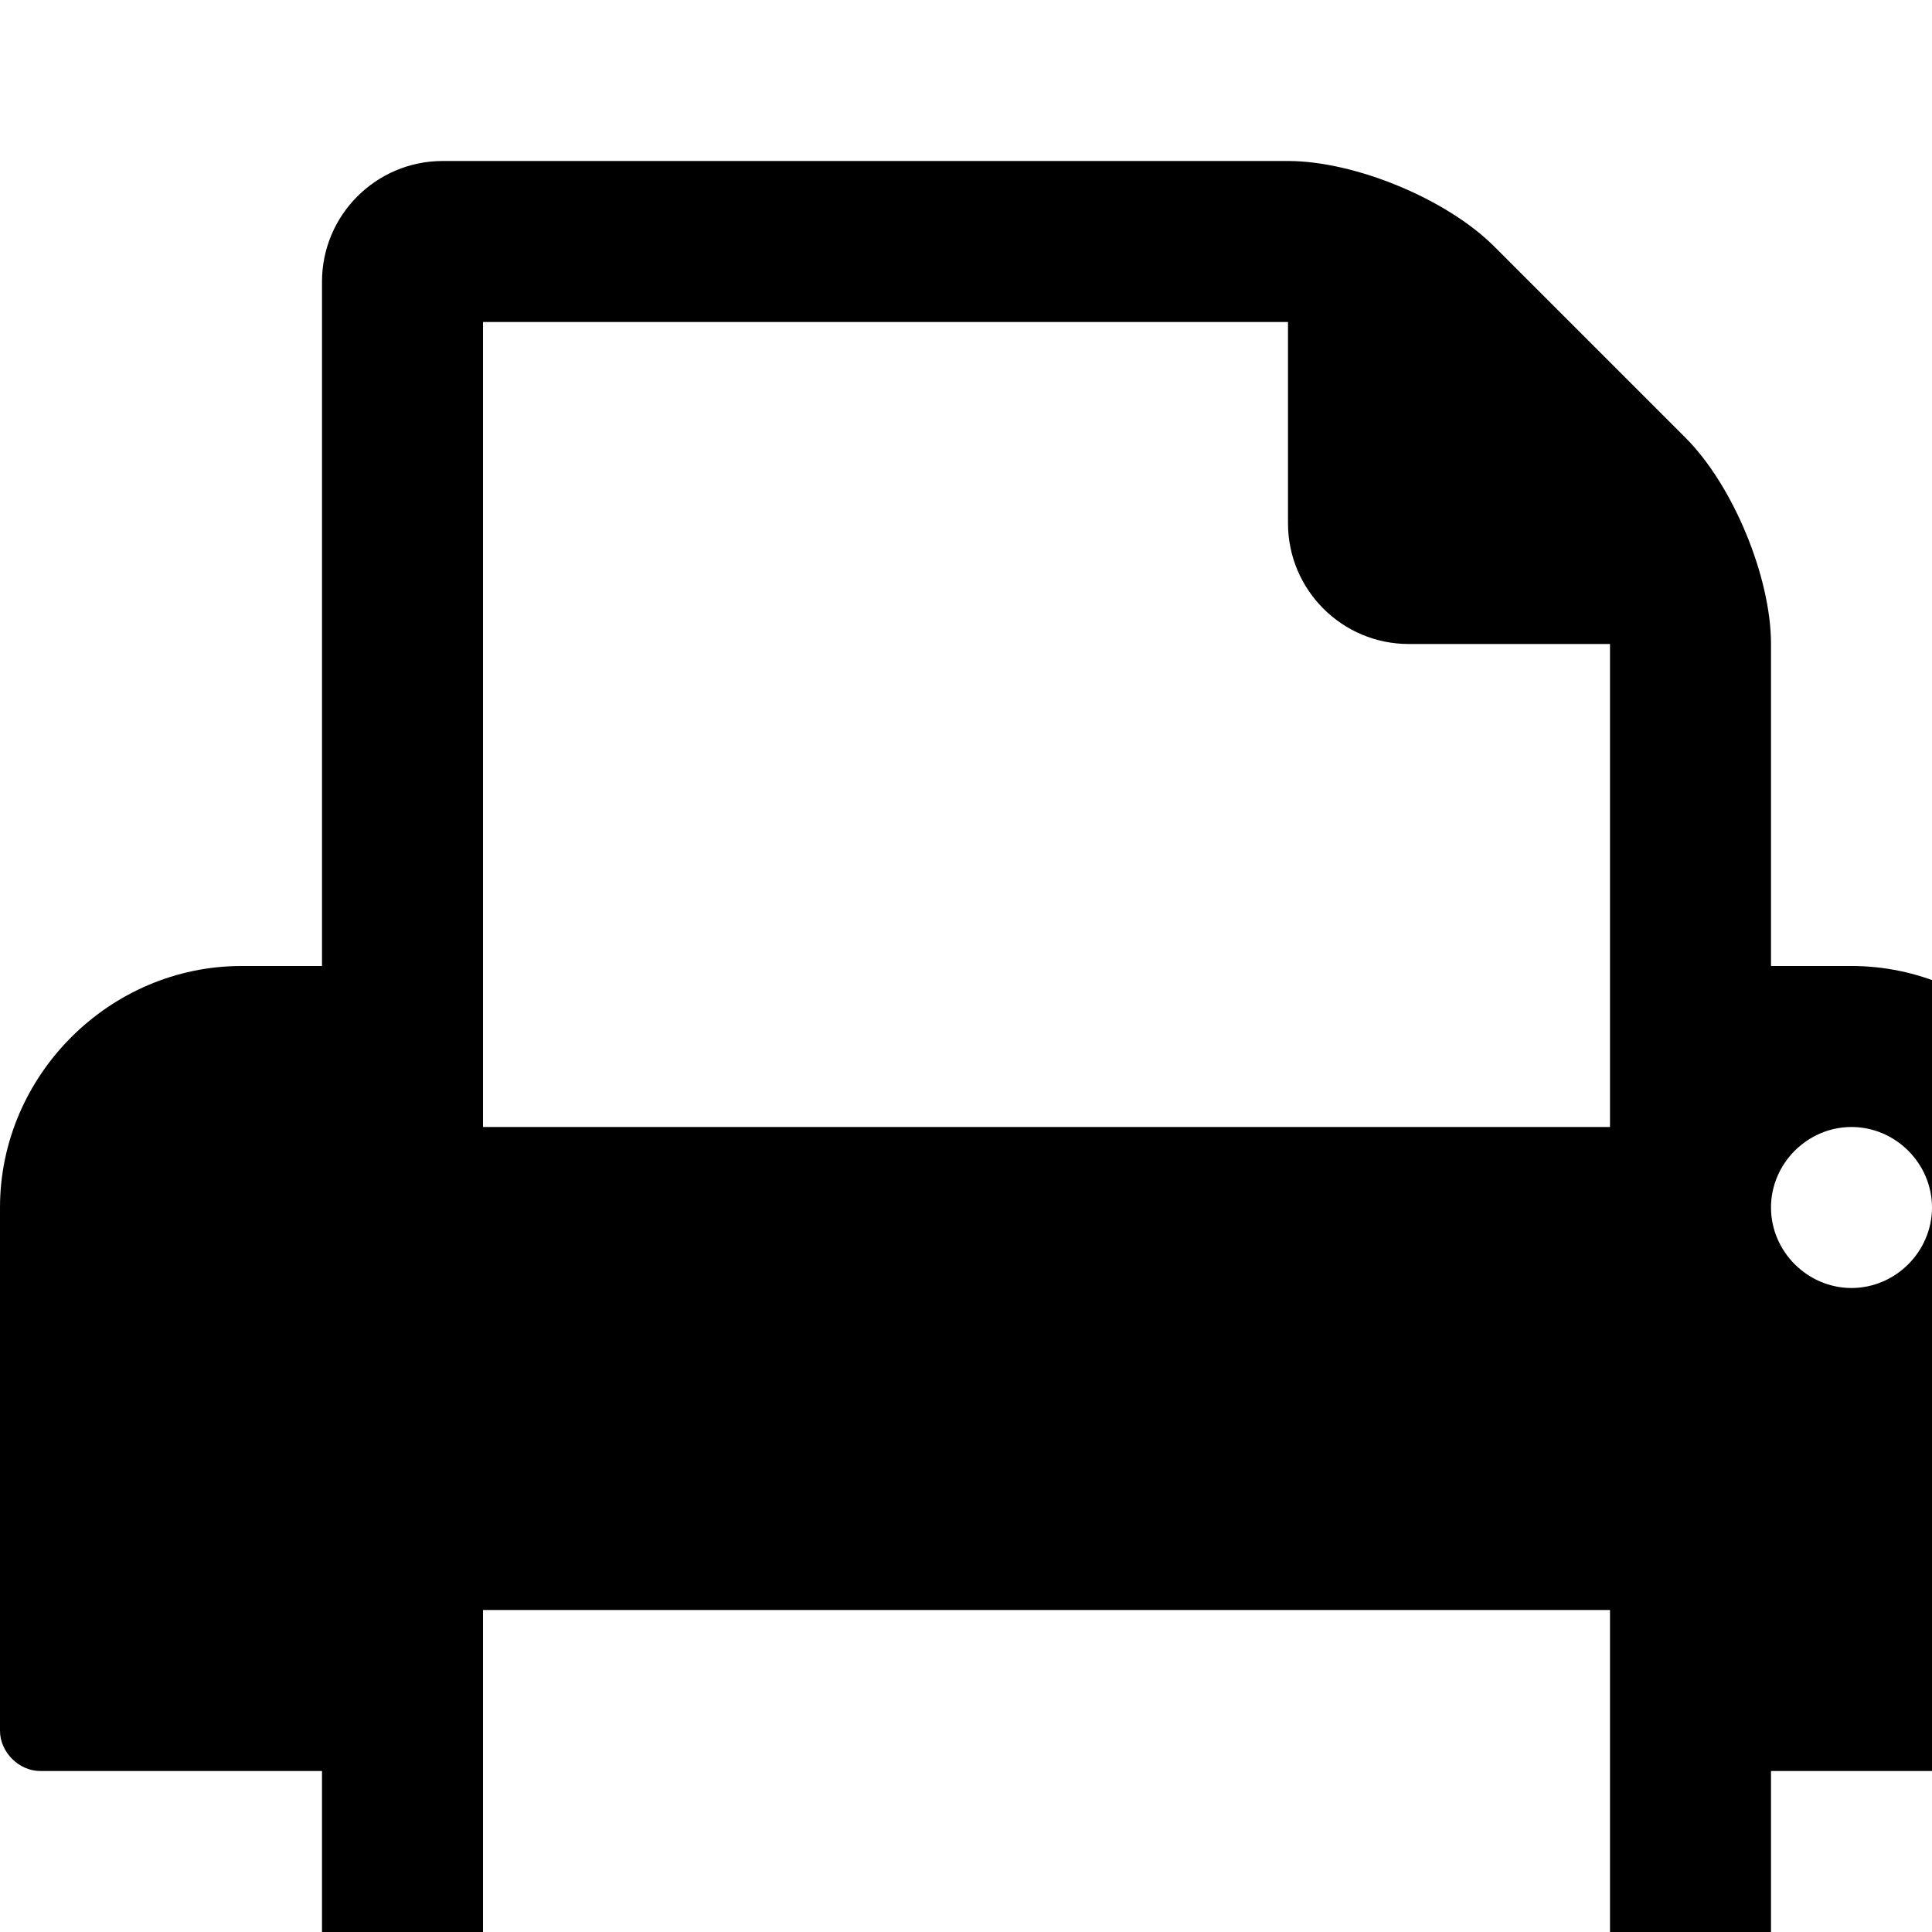 <?xml version="1.0" standalone="no"?>
<svg width="1536px" height="1536px" version="1.1" xmlns="http://www.w3.org/2000/svg">
    <path transform="scale(1, -1) translate(0, -1536)" glyph-name="print" unicode="&#xf02f;" horiz-adv-x="1664" 

d="M384 0h896v256h-896v-256zM384 640h896v384h-160c-53 0 -96 43 -96 96v160h-640v-640zM1536 576c0 35 -29 64 -64 64s-64 -29 -64 -64s29 -64 64 -64s64 29 64 64zM1664 576v-416c0 -17 -15 -32 -32 -32h-224v-160c0 -53 -43 -96 -96 -96h-960c-53 0 -96 43 -96 96v160
h-224c-17 0 -32 15 -32 32v416c0 105 87 192 192 192h64v544c0 53 43 96 96 96h672c53 0 126 -30 164 -68l152 -152c38 -38 68 -111 68 -164v-256h64c105 0 192 -87 192 -192z" />
</svg>